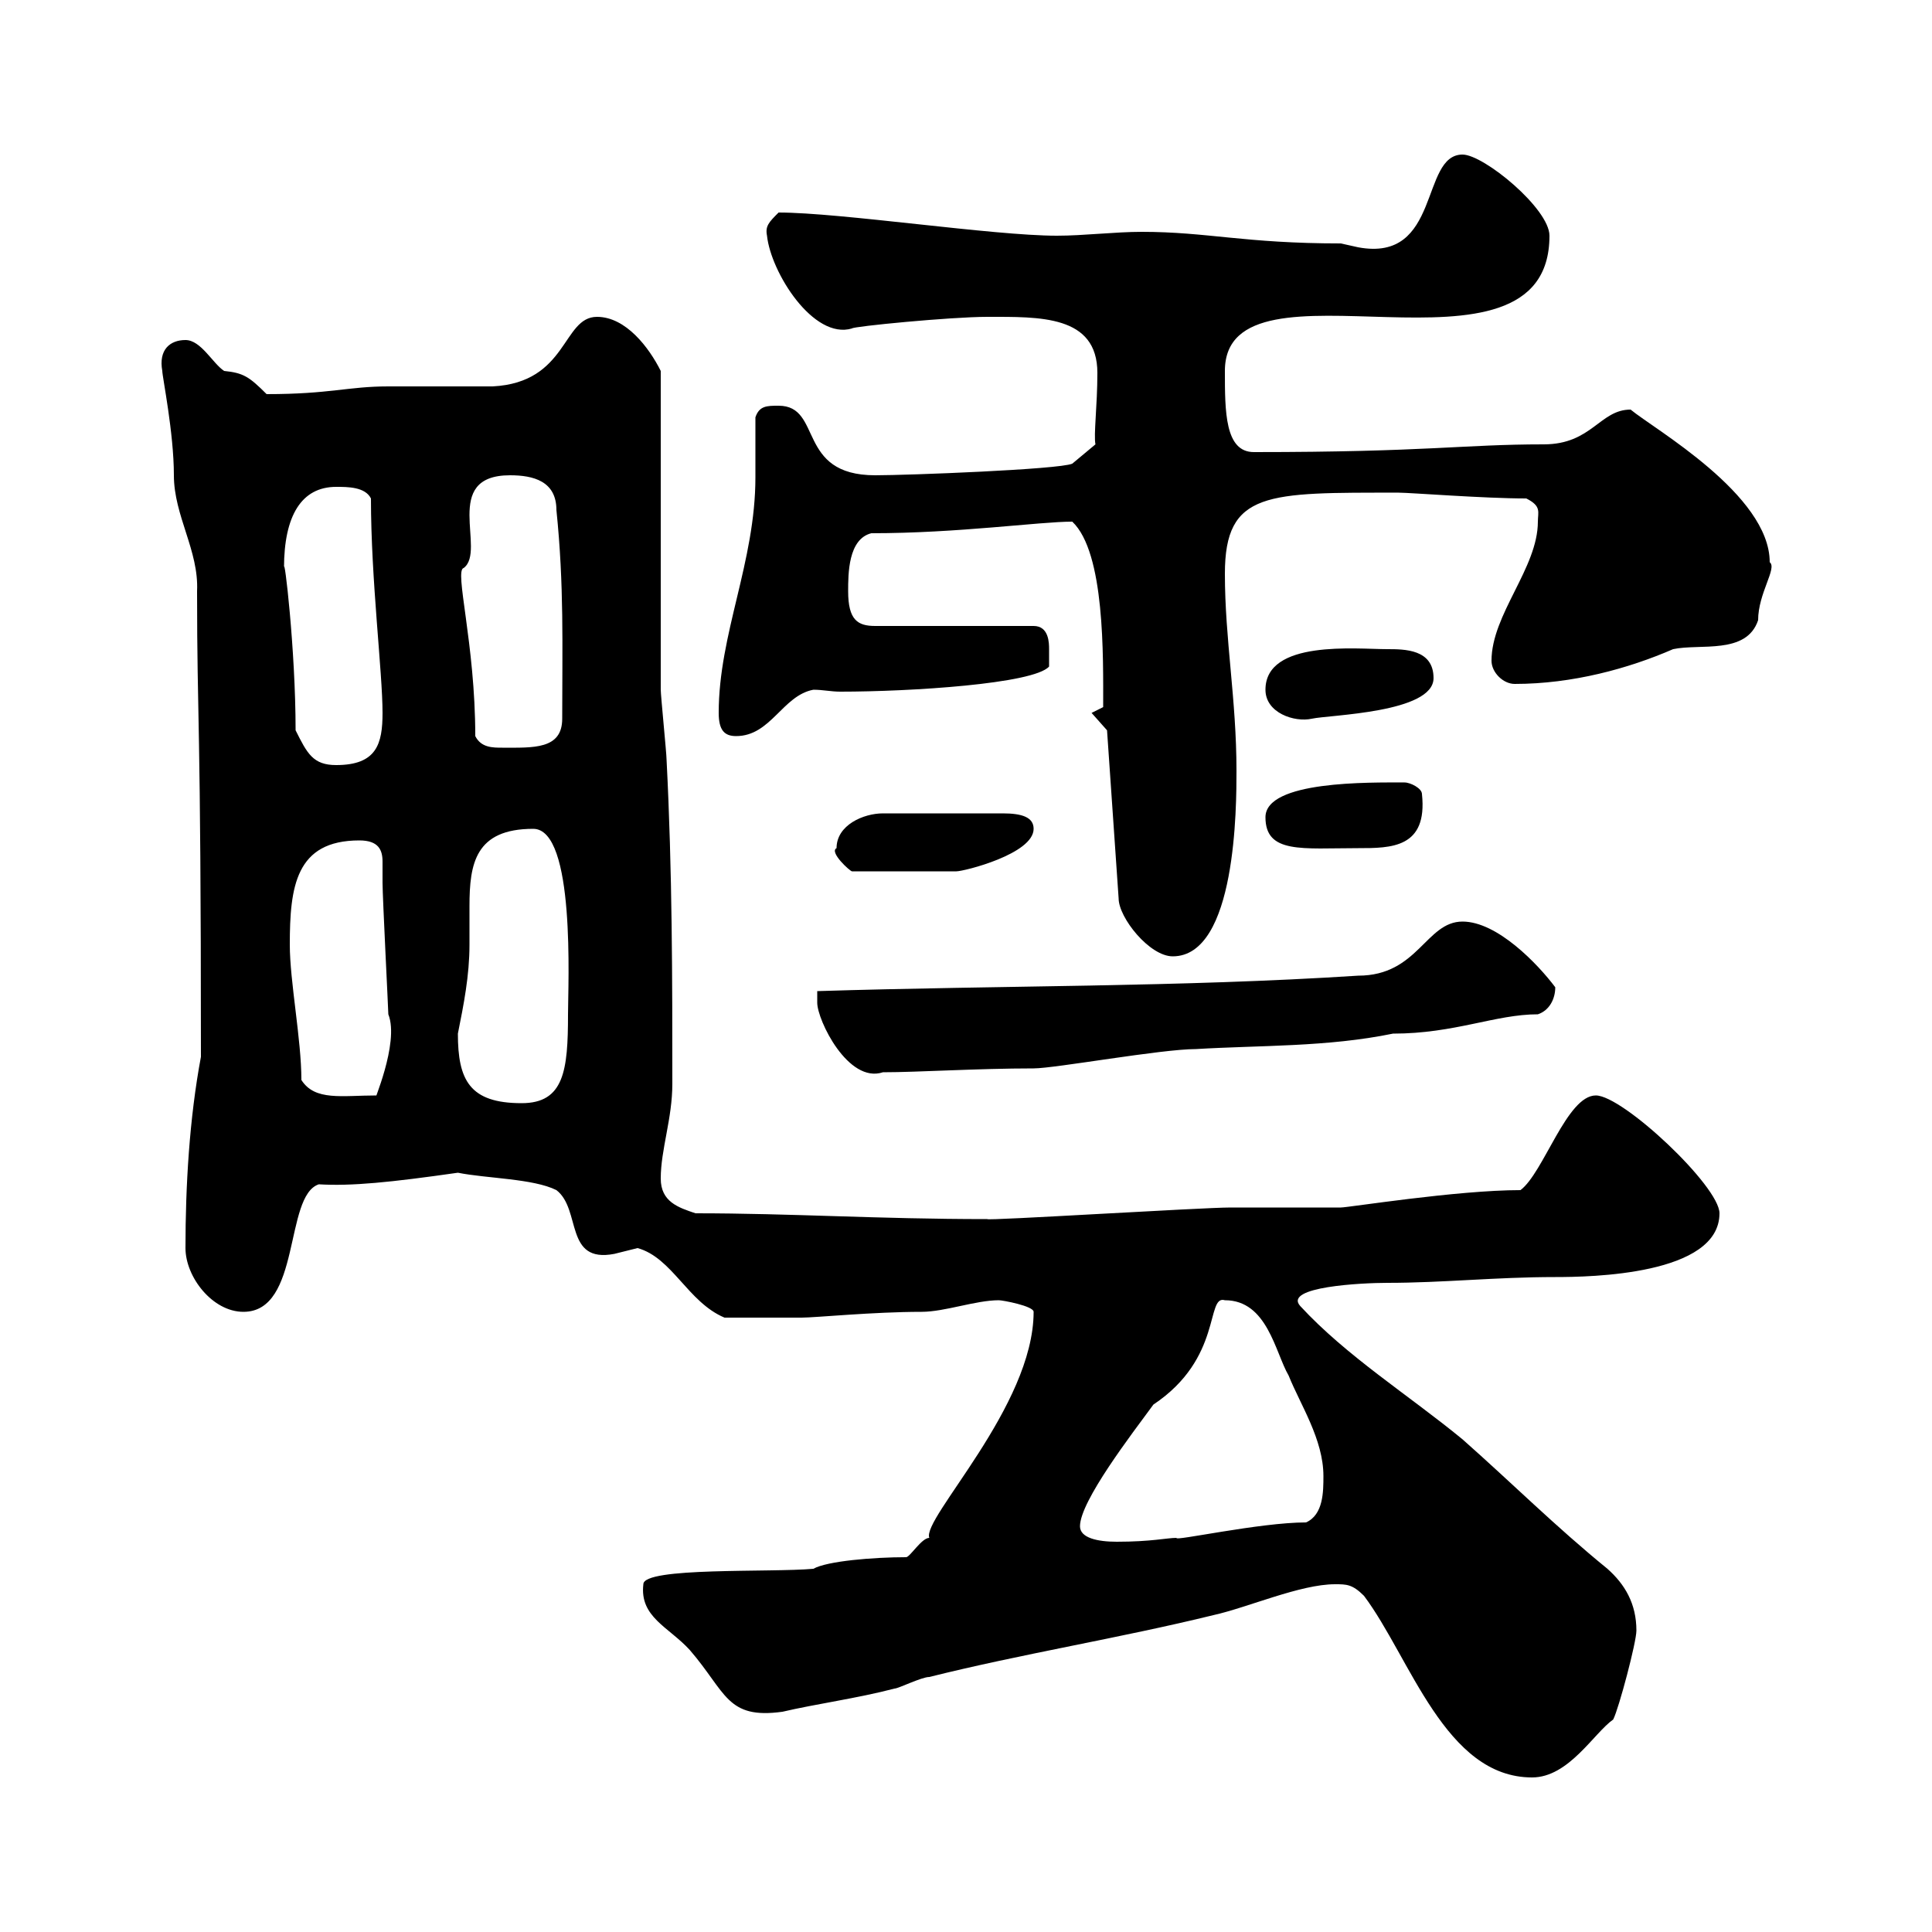<svg xmlns="http://www.w3.org/2000/svg" xmlns:xlink="http://www.w3.org/1999/xlink" width="300" height="300"><path d="M211.80 247.80C219 257.40 224.40 276 237.90 276C243.60 276 247.50 269.10 250.50 267C251.40 265.20 254.10 255 254.10 253.20C254.10 249 252.30 246 249.60 243.60C241.50 237 234.90 230.40 227.10 223.50C218.70 216.60 209.10 210.60 201.90 202.80C199.20 199.80 211.50 199.20 215.40 199.20C224.10 199.20 232.20 198.30 241.50 198.30C246.90 198.30 267 198 267 188.40C267 184.20 252 170.10 247.80 170.10C243.30 170.10 239.70 182.10 236.10 184.80C226.20 184.80 209.40 187.50 208.20 187.50C206.40 187.50 192.90 187.50 191.10 187.50C186.60 187.50 153 189.60 153.30 189.30C136.20 189.30 123 188.40 108 188.40C105.30 187.50 102.60 186.60 102.60 183C102.60 178.50 104.40 173.70 104.40 168.30C104.40 152.10 104.40 135.30 103.50 117.90C103.50 117 102.60 108 102.60 107.10C102.60 99.90 102.60 64.80 102.60 57.60C100.80 54 97.20 49.20 92.70 49.20C87.30 49.20 88.20 59.40 76.50 60C74.70 60 62.10 60 60.30 60C54 60 51.30 61.20 41.40 61.20C38.70 58.50 37.80 57.90 34.80 57.60C33 56.40 31.20 52.80 28.80 52.80C26.40 52.80 24.60 54.30 25.20 57.60C25.20 58.50 27 67.20 27 73.80C27 80.10 30.90 85.50 30.60 91.80C30.60 112.50 31.20 110.40 31.20 164.10C29.40 173.70 28.80 184.20 28.80 193.80C28.80 198.30 33 203.70 37.80 203.70C46.80 203.70 44.10 185.70 49.50 183.90C54.60 184.20 60.60 183.60 71.10 182.10C75.60 183 82.80 183 86.40 184.80C90.30 187.80 87.60 196.20 95.40 194.70C95.40 194.70 99 193.80 99 193.80C104.40 195.30 106.80 202.20 112.50 204.60C116.10 204.60 121.20 204.60 124.50 204.60C126.60 204.60 135.60 203.70 143.10 203.70C146.70 203.70 151.50 201.90 155.10 201.90C155.70 201.90 160.50 202.80 160.50 203.70C160.50 218.40 143.10 235.80 144.30 238.80C143.10 238.80 141.30 241.80 140.70 241.80C135.60 241.80 128.40 242.40 126.30 243.60C119.70 244.20 99.90 243.30 99.90 246C99.30 251.10 103.80 252.60 107.10 256.20C112.80 262.80 112.80 267 121.50 265.80C126.60 264.60 133.20 263.70 138.90 262.20C139.50 262.20 143.10 260.40 144.30 260.40C158.70 256.80 173.70 254.40 188.40 250.80C193.80 249.60 201.90 246 207.30 246C209.10 246 210 246 211.80 247.80ZM167.70 237C167.70 233.10 175.80 222.60 179.10 218.10C189.90 210.90 187.20 201 190.20 201.90C196.80 201.90 198 210 200.10 213.60C201.90 218.10 205.50 223.50 205.50 229.20C205.50 231.60 205.50 235.20 202.80 236.40C195.60 236.40 182.10 239.40 182.70 238.80C181.20 238.80 178.80 239.40 173.40 239.40C170.40 239.40 167.70 238.80 167.70 237ZM71.10 160.50C72 156 72.90 151.50 72.90 146.70C72.90 144.60 72.90 142.50 72.90 140.70C72.90 134.10 73.80 128.70 82.80 128.70C89.40 128.70 88.20 153 88.20 157.50C88.20 166.20 87.60 171.30 81 171.30C72.90 171.30 71.10 167.70 71.10 160.50ZM46.80 167.70C46.80 161.40 45 152.40 45 146.70C45 137.70 45.90 130.50 55.80 130.50C58.80 130.50 59.40 132 59.40 133.80C59.40 135 59.40 135.90 59.40 137.10C59.40 139.20 60.30 156.90 60.30 157.50C62.10 162 57.60 171.90 58.50 170.10C53.10 170.10 48.90 171 46.80 167.70ZM126.90 155.70C126.90 158.40 131.70 168.30 137.10 166.50C142.50 166.50 151.80 165.90 160.50 165.90C163.80 165.90 180.30 162.90 185.70 162.90C195.60 162.30 206.10 162.60 216.30 160.50C225.90 160.50 232.20 157.50 238.80 157.50C240.60 156.90 241.50 155.10 241.50 153.30C238.80 149.70 232.50 143.10 227.10 143.10C221.40 143.10 220.20 151.50 210.90 151.50C183 153.30 155.70 153 126.90 153.90C126.90 153.90 126.90 155.10 126.90 155.70ZM171.90 113.40L173.70 139.50C173.70 142.50 178.50 148.50 182.10 148.50C192 148.50 192 125.10 192 119.70C192 108.60 190.20 99.30 190.20 89.10C190.20 76.20 196.80 76.50 217.20 76.50C219 76.50 230.40 77.40 237 77.40C239.40 78.60 238.80 79.50 238.80 81C238.80 88.20 231.60 95.40 231.60 102.60C231.60 104.40 233.40 106.20 235.20 106.20C244.20 106.20 252.90 103.80 259.80 100.80C264 99.90 271.20 101.70 273 96.30C273 92.10 276 88.20 274.80 87.30C274.80 76.80 256.80 66.60 253.20 63.60C248.40 63.60 247.20 69 239.70 69C227.10 69 221.70 70.20 194.70 70.20C190.20 70.20 190.20 63.90 190.20 57.60C190.20 38.10 240.60 61.80 240.60 36.60C240.60 32.40 230.40 24 227.10 24C220.50 24 223.80 40.80 210.90 38.40C210.90 38.40 208.20 37.80 208.20 37.80C193.20 37.80 187.50 36 177.30 36C173.10 36 168.30 36.60 164.10 36.60C154.20 36.60 130.50 33 120.90 33C119.40 34.50 118.80 35.10 119.10 36.60C119.70 42.30 126.30 52.80 132.30 51C132.30 50.70 147.60 49.20 153.30 49.20C161.40 49.20 170.40 48.90 170.40 57.90C170.40 63 169.80 67.50 170.10 69L166.50 72C164.40 72.90 141 73.80 135.90 73.80C123.60 73.80 127.80 63 120.90 63C119.10 63 117.90 63 117.30 64.80C117.30 67.50 117.30 70.50 117.30 74.10C117.30 87.30 111.60 98.40 111.60 110.70C111.60 113.40 112.50 114.30 114.30 114.30C119.70 114.30 121.50 108 126.30 107.10C127.80 107.10 129 107.40 130.50 107.40C141.30 107.40 160.50 106.20 162.90 103.50C162.90 103.50 162.90 101.70 162.90 100.80C162.90 99.90 162.90 97.20 160.50 97.20L135.90 97.20C133.20 97.20 131.70 96.30 131.70 91.80C131.70 89.10 131.70 83.70 135.30 82.80C148.80 82.80 161.40 81 166.50 81C171.60 85.80 171.30 102 171.30 109.80L169.50 110.70ZM129.90 131.70C128.70 132.30 132 135.30 132.30 135.30L148.50 135.30C149.70 135.30 160.50 132.60 160.50 128.70C160.50 126.90 158.70 126.30 155.70 126.30L137.10 126.30C134.10 126.30 129.90 128.10 129.90 131.70ZM196.50 126.90C196.50 132.60 202.20 131.70 210.90 131.70C216 131.70 221.70 131.70 220.80 123.30C220.80 122.40 219 121.50 218.10 121.50C212.70 121.50 196.50 121.20 196.50 126.90ZM45.90 113.40C45.90 100.80 44.10 85.80 44.10 88.20C44.10 80.10 46.80 75.60 52.20 75.60C54 75.60 56.70 75.60 57.60 77.40C57.60 90 59.40 104.40 59.40 110.70C59.40 115.50 58.50 118.80 52.20 118.80C48.60 118.80 47.70 117 45.90 113.40ZM73.80 114.30C73.80 99.90 70.50 88.50 72 88.20C75.60 85.50 68.40 73.80 79.20 73.80C82.80 73.80 86.40 74.70 86.40 79.20C87.60 90.90 87.30 100.20 87.30 111.60C87.30 116.40 82.80 116.10 78 116.10C76.50 116.10 74.70 116.10 73.80 114.30ZM196.50 107.10C196.50 110.70 201 112.20 203.70 111.60C206.40 111 222.60 110.70 222.60 105.30C222.60 100.80 218.10 100.80 215.40 100.80C210.60 100.80 196.50 99.30 196.50 107.10Z"/></svg>